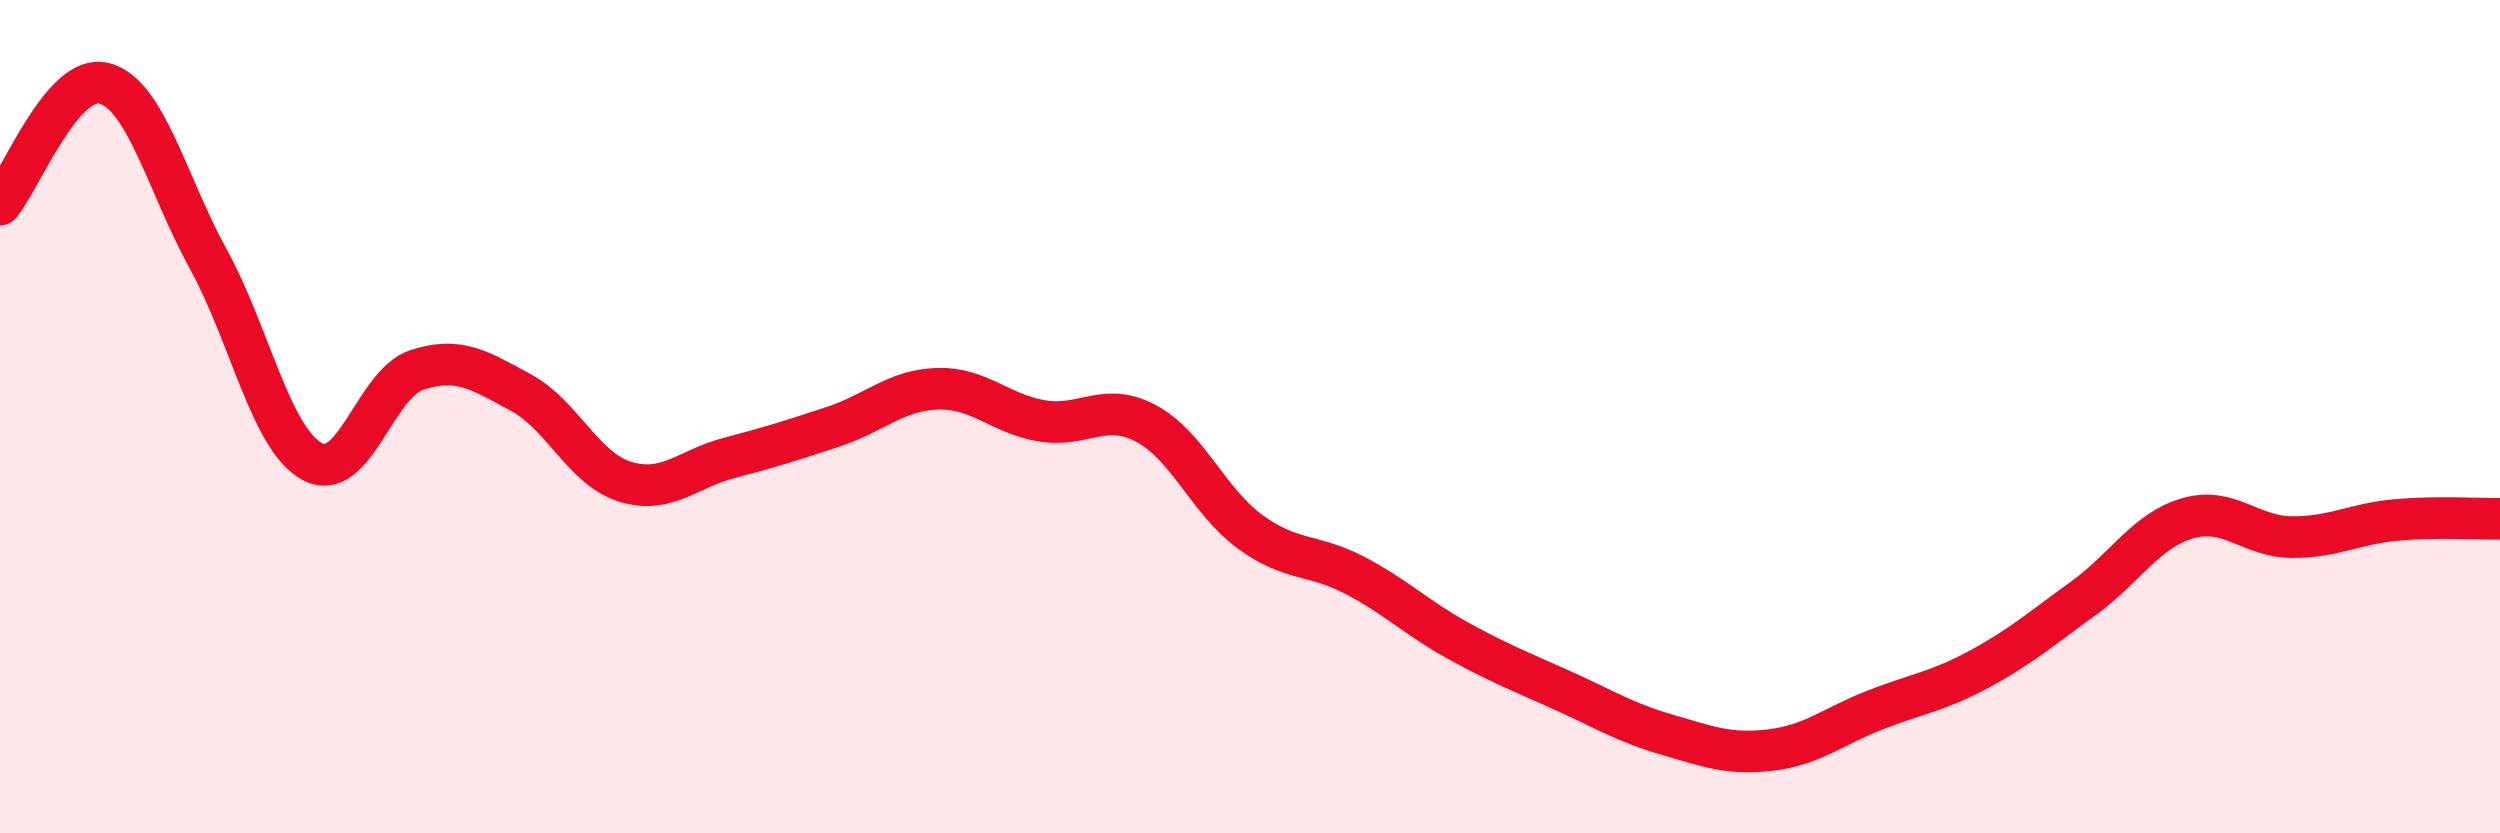 
    <svg width="60" height="20" viewBox="0 0 60 20" xmlns="http://www.w3.org/2000/svg">
      <path
        d="M 0,4.91 C 0.5,4.33 1.5,1.74 2.5,2 C 3.5,2.26 4,4.4 5,6.22 C 6,8.04 6.5,10.55 7.5,11.08 C 8.5,11.61 9,9.21 10,8.88 C 11,8.55 11.5,8.88 12.5,9.42 C 13.5,9.96 14,11.25 15,11.56 C 16,11.87 16.5,11.25 17.5,10.99 C 18.5,10.73 19,10.57 20,10.24 C 21,9.91 21.5,9.36 22.5,9.33 C 23.5,9.3 24,9.93 25,10.1 C 26,10.27 26.5,9.63 27.5,10.16 C 28.5,10.69 29,12.03 30,12.76 C 31,13.49 31.5,13.28 32.5,13.8 C 33.5,14.32 34,14.83 35,15.38 C 36,15.93 36.5,16.12 37.5,16.57 C 38.5,17.02 39,17.34 40,17.63 C 41,17.92 41.5,18.12 42.5,18 C 43.5,17.88 44,17.43 45,17.04 C 46,16.65 46.5,16.6 47.5,16.06 C 48.5,15.52 49,15.08 50,14.36 C 51,13.64 51.5,12.73 52.5,12.44 C 53.5,12.15 54,12.88 55,12.89 C 56,12.9 56.5,12.57 57.5,12.48 C 58.5,12.39 59.5,12.46 60,12.45L60 20L0 20Z"
        fill="#EB0A25"
        opacity="0.1"
        stroke-linecap="round"
        stroke-linejoin="round"
      />
      <path
        d="M 0,4.91 C 0.5,4.33 1.5,1.74 2.5,2 C 3.5,2.26 4,4.4 5,6.22 C 6,8.04 6.5,10.55 7.5,11.08 C 8.5,11.61 9,9.21 10,8.88 C 11,8.55 11.5,8.88 12.5,9.42 C 13.5,9.96 14,11.25 15,11.56 C 16,11.87 16.5,11.25 17.5,10.99 C 18.5,10.73 19,10.57 20,10.24 C 21,9.91 21.5,9.36 22.5,9.33 C 23.5,9.3 24,9.93 25,10.1 C 26,10.27 26.5,9.63 27.5,10.16 C 28.5,10.69 29,12.03 30,12.76 C 31,13.49 31.5,13.28 32.5,13.8 C 33.5,14.32 34,14.83 35,15.38 C 36,15.93 36.5,16.12 37.5,16.57 C 38.5,17.02 39,17.34 40,17.63 C 41,17.92 41.5,18.12 42.5,18 C 43.5,17.88 44,17.43 45,17.04 C 46,16.65 46.5,16.6 47.5,16.06 C 48.5,15.52 49,15.08 50,14.36 C 51,13.64 51.5,12.73 52.5,12.44 C 53.5,12.15 54,12.88 55,12.89 C 56,12.9 56.5,12.57 57.5,12.48 C 58.5,12.39 59.5,12.46 60,12.45"
        stroke="#EB0A25"
        stroke-width="1"
        fill="none"
        stroke-linecap="round"
        stroke-linejoin="round"
      />
    </svg>
  